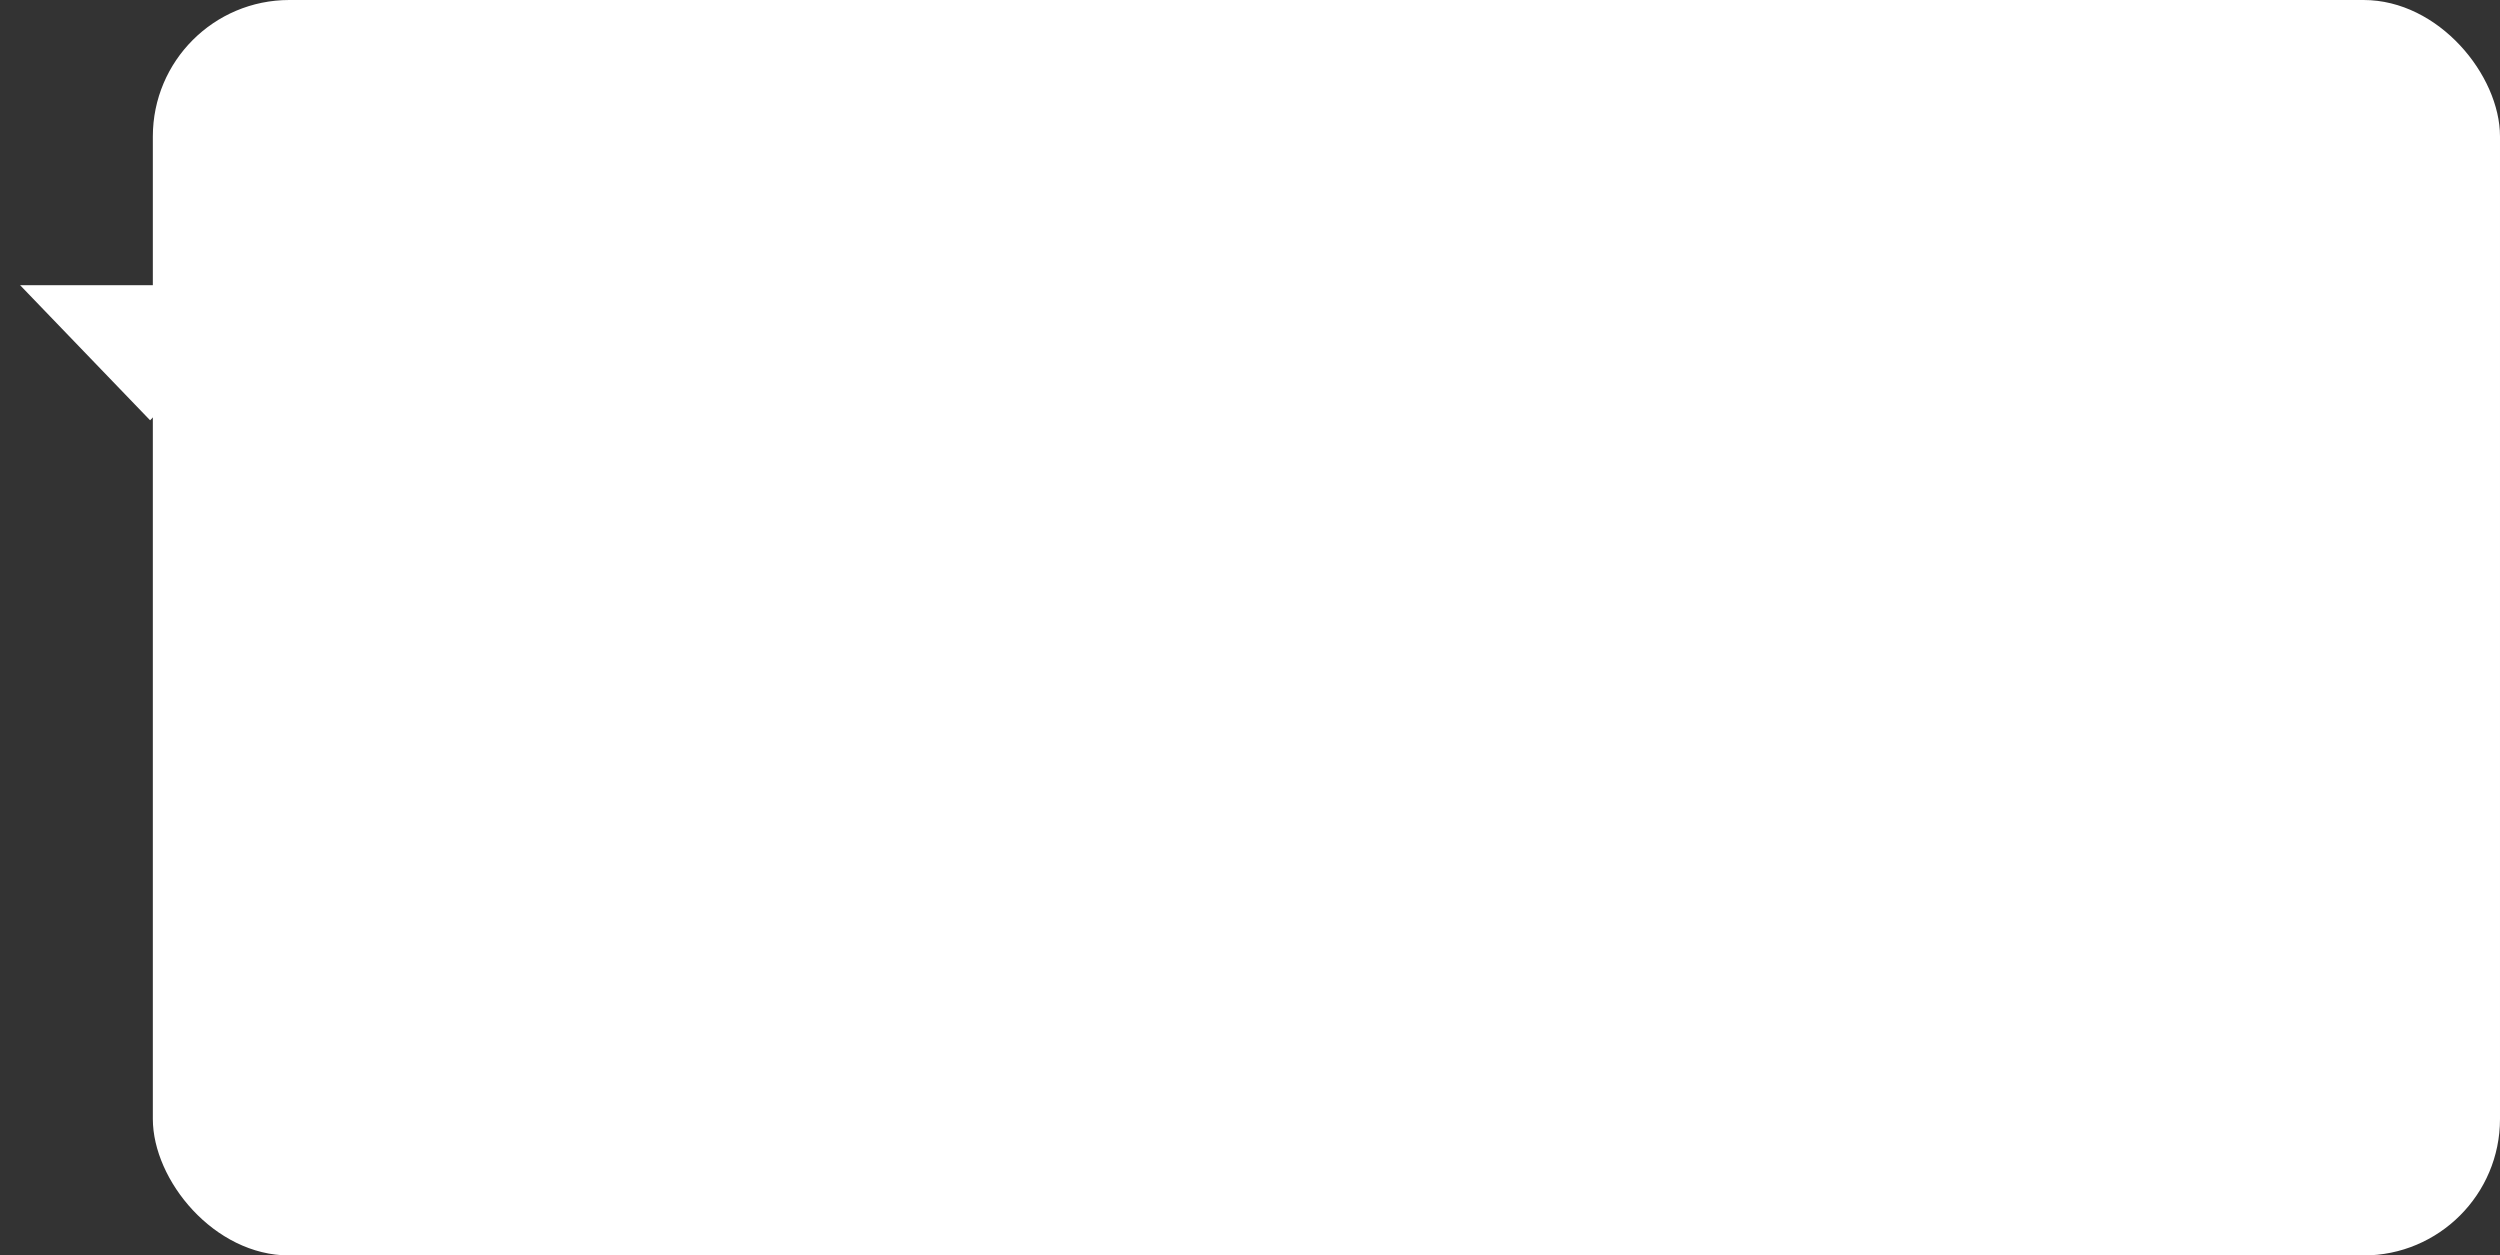 <?xml version="1.0" encoding="UTF-8"?> <svg xmlns="http://www.w3.org/2000/svg" width="458" height="230" viewBox="0 0 458 230" fill="none"><rect x="0" y="0" width="458" height="230" fill="#333333" stroke="none"/><rect x="28" width="430" height="230" rx="25" fill="white"></rect><path d="M27.5 77L51.316 52.25H3.684L27.5 77Z" fill="white"></path></svg> 